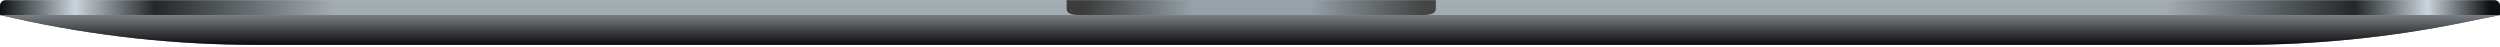 <svg width="900" height="17" viewBox="0 0 900 17" fill="none" xmlns="http://www.w3.org/2000/svg">
<path d="M0 2.071C0 0.967 0.895 0.071 2 0.071H898C899.105 0.071 900 0.967 900 2.071V5.428H0V2.071Z" fill="#A3ACB1"/>
<path d="M0 2.071C0 0.967 0.895 0.071 2 0.071H898C899.105 0.071 900 0.967 900 2.071V5.428H0V2.071Z" fill="url(#paint0_linear_301_14)"/>
<path d="M0 5.429H900L886.021 8.248C859.988 13.498 833.498 16.143 806.941 16.143H92.123C62.938 16.143 33.841 12.949 5.351 6.618L0 5.429Z" fill="#647279"/>
<path d="M0 5.429H900L886.021 8.248C859.988 13.498 833.498 16.143 806.941 16.143H92.123C62.938 16.143 33.841 12.949 5.351 6.618L0 5.429Z" fill="url(#paint1_linear_301_14)"/>
<path fill-rule="evenodd" clip-rule="evenodd" d="M383.957 0.071C384.416 3.063 382.188 5.428 389.285 5.428H511.606C518.703 5.428 516.475 3.063 516.934 0.071H383.957Z" fill="#96A1A8"/>
<path fill-rule="evenodd" clip-rule="evenodd" d="M383.957 0.071C384.416 3.063 382.188 5.428 389.285 5.428H511.606C518.703 5.428 516.475 3.063 516.934 0.071H383.957Z" fill="url(#paint2_linear_301_14)"/>
<defs>
<linearGradient id="paint0_linear_301_14" x1="-1.73618e-10" y1="2.75" x2="900" y2="2.75" gradientUnits="userSpaceOnUse">
<stop stop-color="#0D1012"/>
<stop offset="0.03" stop-color="#CAD4DB"/>
<stop offset="0.062" stop-color="#242729"/>
<stop offset="0.134" stop-color="#A3ACB1"/>
<stop offset="0.866" stop-color="#A3ACB1"/>
<stop offset="0.942" stop-color="#242729"/>
<stop offset="0.971" stop-color="#CAD4DB"/>
<stop offset="0.996" stop-color="#0D1012"/>
</linearGradient>
<linearGradient id="paint1_linear_301_14" x1="450" y1="5.429" x2="450" y2="16.143" gradientUnits="userSpaceOnUse">
<stop stop-color="#7A7F83"/>
<stop offset="1" stop-color="#0B0B0E"/>
</linearGradient>
<linearGradient id="paint2_linear_301_14" x1="390.624" y1="3.324" x2="512.946" y2="3.324" gradientUnits="userSpaceOnUse">
<stop stop-color="#3C3C3C"/>
<stop offset="0.318" stop-color="#3C3C3C" stop-opacity="0"/>
<stop offset="0.661" stop-color="#3C3C3C" stop-opacity="0"/>
<stop offset="1" stop-color="#444444"/>
</linearGradient>
</defs>
</svg>
